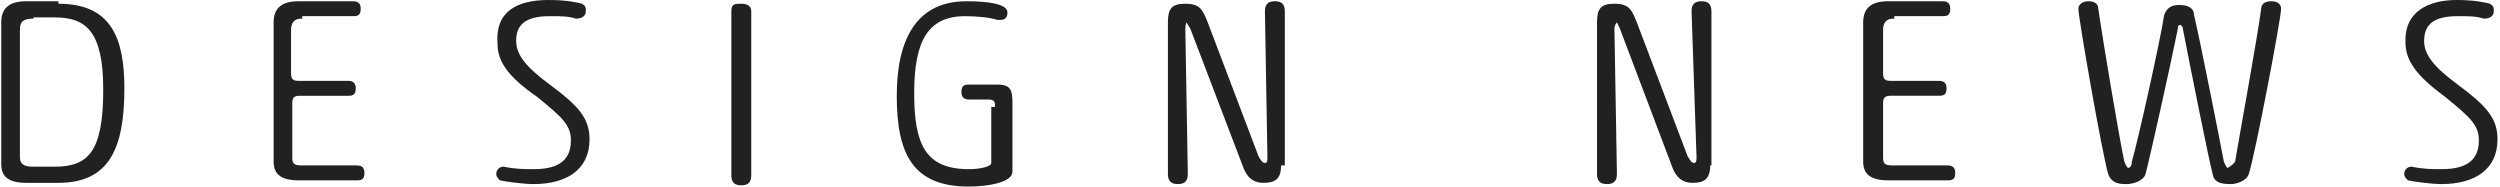 <?xml version="1.0" encoding="utf-8"?>
<!-- Generator: Adobe Illustrator 22.1.0, SVG Export Plug-In . SVG Version: 6.00 Build 0)  -->
<svg version="1.1" id="レイヤー_1" xmlns="http://www.w3.org/2000/svg" xmlns:xlink="http://www.w3.org/1999/xlink" x="0px"
	 y="0px" viewBox="0 0 201 15" style="enable-background:new 0 0 201 15;" xml:space="preserve">
<style type="text/css">
	.st0{enable-background:new    ;}
	.st1{fill:#212121;}
</style>
<title>text_designnews</title>
<g id="レイヤー_2_1_">
	<g id="レイヤー_1-2">
		<g class="st0">
			<path class="st1" d="M4.7,0.3C8.9,0.3,10,3,10,7.1c0,4.8-1.2,7.6-5.3,7.6H2.1c-1.4,0-2-0.5-2-1.5V1.8c0-1.1,0.6-1.7,2-1.7h2.6
				V0.3z M2.7,1.5c-0.8,0-1.1,0.2-1.1,0.9v10.2c0,0.6,0.3,0.8,1.1,0.8h1.7c2.7,0,3.9-1.2,3.9-6.2c0-4.7-1.4-5.8-3.9-5.8H2.7V1.5z"/>
			<path class="st1" d="M24.2,1.5c-0.5,0-0.8,0.3-0.8,0.9v3.5c0,0.5,0.2,0.6,0.6,0.6H28c0.5,0,0.6,0.3,0.6,0.6
				c0,0.5-0.2,0.6-0.6,0.6h-3.9c-0.5,0-0.6,0.2-0.6,0.6v4.4c0,0.5,0.2,0.6,0.8,0.6h4.4c0.5,0,0.6,0.3,0.6,0.6c0,0.5-0.2,0.6-0.6,0.6
				h-4.7c-1.4,0-2-0.5-2-1.5V1.8c0-1.1,0.6-1.7,2-1.7h4.4c0.5,0,0.6,0.3,0.6,0.6c0,0.5-0.2,0.6-0.6,0.6h-4.1V1.5z"/>
			<path class="st1" d="M44.1,0c1.5,0,2.3,0.2,2.7,0.3c0.3,0.2,0.3,0.3,0.3,0.6s-0.2,0.6-0.8,0.6c-0.6-0.2-1.2-0.2-2.1-0.2
				c-2.1,0-2.7,0.8-2.7,2c0,1.1,0.8,2.1,2.7,3.5c2.3,1.7,3.2,2.7,3.2,4.4c0,2.4-1.8,3.6-4.5,3.6c-0.8,0-2.3-0.2-2.7-0.3
				c-0.2-0.2-0.3-0.3-0.3-0.5c0-0.3,0.2-0.6,0.6-0.6c0.9,0.2,1.7,0.2,2.4,0.2c1.7,0,3-0.5,3-2.3c0-1.2-0.6-1.8-2.7-3.5
				C40.9,6.2,40,5,40,3.5C39.8,0.9,41.6,0,44.1,0z"/>
			<path class="st1" d="M58.8,0.9c0-0.6,0.3-0.6,0.8-0.6s0.8,0.2,0.8,0.6v13.2c0,0.6-0.3,0.8-0.8,0.8s-0.8-0.2-0.8-0.8V0.9z"/>
			<path class="st1" d="M80,8.6C80,8.2,80,8,79.4,8h-1.5c-0.5,0-0.6-0.3-0.6-0.6c0-0.5,0.2-0.6,0.6-0.6h2.3c1.1,0,1.2,0.5,1.2,1.5
				v5.5c0,0.9-2.1,1.2-3.5,1.2c-4.5,0-5.8-2.6-5.8-7.3s1.7-7.6,5.6-7.6c1.7,0,3.3,0.2,3.3,0.9c0,0.5-0.3,0.6-0.6,0.6c0,0,0,0-0.2,0
				c-0.6-0.2-1.7-0.3-2.6-0.3c-3,0-4.1,2-4.1,6.2c0,4.1,0.9,6.1,4.4,6.1c0.9,0,1.8-0.2,1.8-0.5V8.6H80z"/>
			<path class="st1" d="M103,13.3c0,1.1-0.5,1.4-1.4,1.4s-1.4-0.5-1.7-1.4L95.7,2.3c-0.2-0.3-0.3-0.5-0.3-0.5S95.3,2,95.3,2.3
				l0.2,11.7c0,0.6-0.3,0.8-0.8,0.8s-0.8-0.2-0.8-0.8V1.8c0-1.1,0.3-1.5,1.4-1.5c1.2,0,1.4,0.5,1.8,1.5l4.1,10.8
				c0.2,0.3,0.3,0.5,0.5,0.5c0.2,0,0.2-0.2,0.2-0.5l-0.2-11.7c0-0.6,0.3-0.8,0.8-0.8c0.5,0,0.8,0.2,0.8,0.8v12.4H103z"/>
			<path class="st1" d="M137.5,13.3c0,1.1-0.5,1.4-1.4,1.4s-1.4-0.5-1.7-1.4l-4.2-11.1C130.1,2,130,1.8,130,1.8s-0.2,0.2-0.2,0.5
				l0.2,11.7c0,0.6-0.3,0.8-0.8,0.8c-0.5,0-0.8-0.2-0.8-0.8V1.8c0-1.1,0.3-1.5,1.4-1.5c1.2,0,1.4,0.5,1.8,1.5l4.1,10.8
				c0.2,0.3,0.3,0.5,0.5,0.5c0.2,0,0.2-0.2,0.2-0.5L136,0.9c0-0.6,0.3-0.8,0.8-0.8c0.5,0,0.8,0.2,0.8,0.8V13.3z"/>
			<path class="st1" d="M152.2,1.5c-0.5,0-0.8,0.3-0.8,0.9v3.5c0,0.5,0.2,0.6,0.6,0.6h3.9c0.5,0,0.6,0.3,0.6,0.6
				c0,0.5-0.2,0.6-0.6,0.6h-3.9c-0.5,0-0.6,0.2-0.6,0.6v4.4c0,0.5,0.2,0.6,0.8,0.6h4.4c0.5,0,0.6,0.3,0.6,0.6c0,0.5-0.2,0.6-0.6,0.6
				h-4.8c-1.4,0-2-0.5-2-1.5V1.8c0-1.1,0.6-1.7,2-1.7h4.4c0.5,0,0.6,0.3,0.6,0.6c0,0.5-0.2,0.6-0.6,0.6h-3.9V1.5z"/>
		</g>
		<g class="st0">
			<path class="st1" d="M179.7,13c0.3-1.8,1.8-10,2.1-12.3c0-0.5,0.5-0.6,0.8-0.6c0.6,0,0.8,0.3,0.8,0.6c0,0.8-2.1,11.8-2.6,13.3
				c-0.2,0.6-1.1,0.8-1.4,0.8c-0.5,0-1.4,0-1.5-0.8c-0.3-1.1-1.8-8.6-2.4-11.7c0-0.2-0.2-0.3-0.2-0.3c-0.2,0-0.2,0.2-0.2,0.3
				c-0.6,3-2.3,10.6-2.6,11.7c-0.2,0.6-1.1,0.8-1.5,0.8c-0.5,0-1.2,0-1.5-0.8c-0.5-1.7-2.4-12.6-2.4-13.3c0-0.3,0.3-0.6,0.8-0.6
				s0.8,0.2,0.8,0.6c0.3,2.1,1.7,10.5,2.1,12.3c0.2,0.5,0.3,0.5,0.3,0.5s0.3,0,0.3-0.5c0.5-1.7,2.3-9.8,2.6-11.8
				c0.2-0.5,0.5-0.8,1.2-0.8c0.8,0,1.2,0.3,1.2,0.8c0.5,2.1,2.1,10.2,2.4,11.8c0.2,0.5,0.3,0.5,0.3,0.5S179.5,13.3,179.7,13z"/>
		</g>
		<g class="st0">
			<path class="st1" d="M197.5,0c1.5,0,2.3,0.2,2.7,0.3c0.3,0.2,0.3,0.3,0.3,0.6s-0.2,0.6-0.8,0.6c-0.6-0.2-1.2-0.2-2.1-0.2
				c-2.1,0-2.7,0.8-2.7,2c0,1.1,0.8,2.1,2.7,3.5c2.3,1.7,3.2,2.7,3.2,4.4c0,2.4-1.8,3.6-4.5,3.6c-0.8,0-2.3-0.2-2.7-0.3
				c-0.2-0.2-0.3-0.3-0.3-0.5c0-0.3,0.2-0.6,0.6-0.6c0.9,0.2,1.7,0.2,2.4,0.2c1.7,0,3-0.5,3-2.3c0-1.2-0.6-1.8-2.7-3.5
				c-2.3-1.7-3.2-2.9-3.2-4.4C193.3,0.9,195.3,0,197.5,0z"/>
		</g>
	</g>
</g>
</svg>
